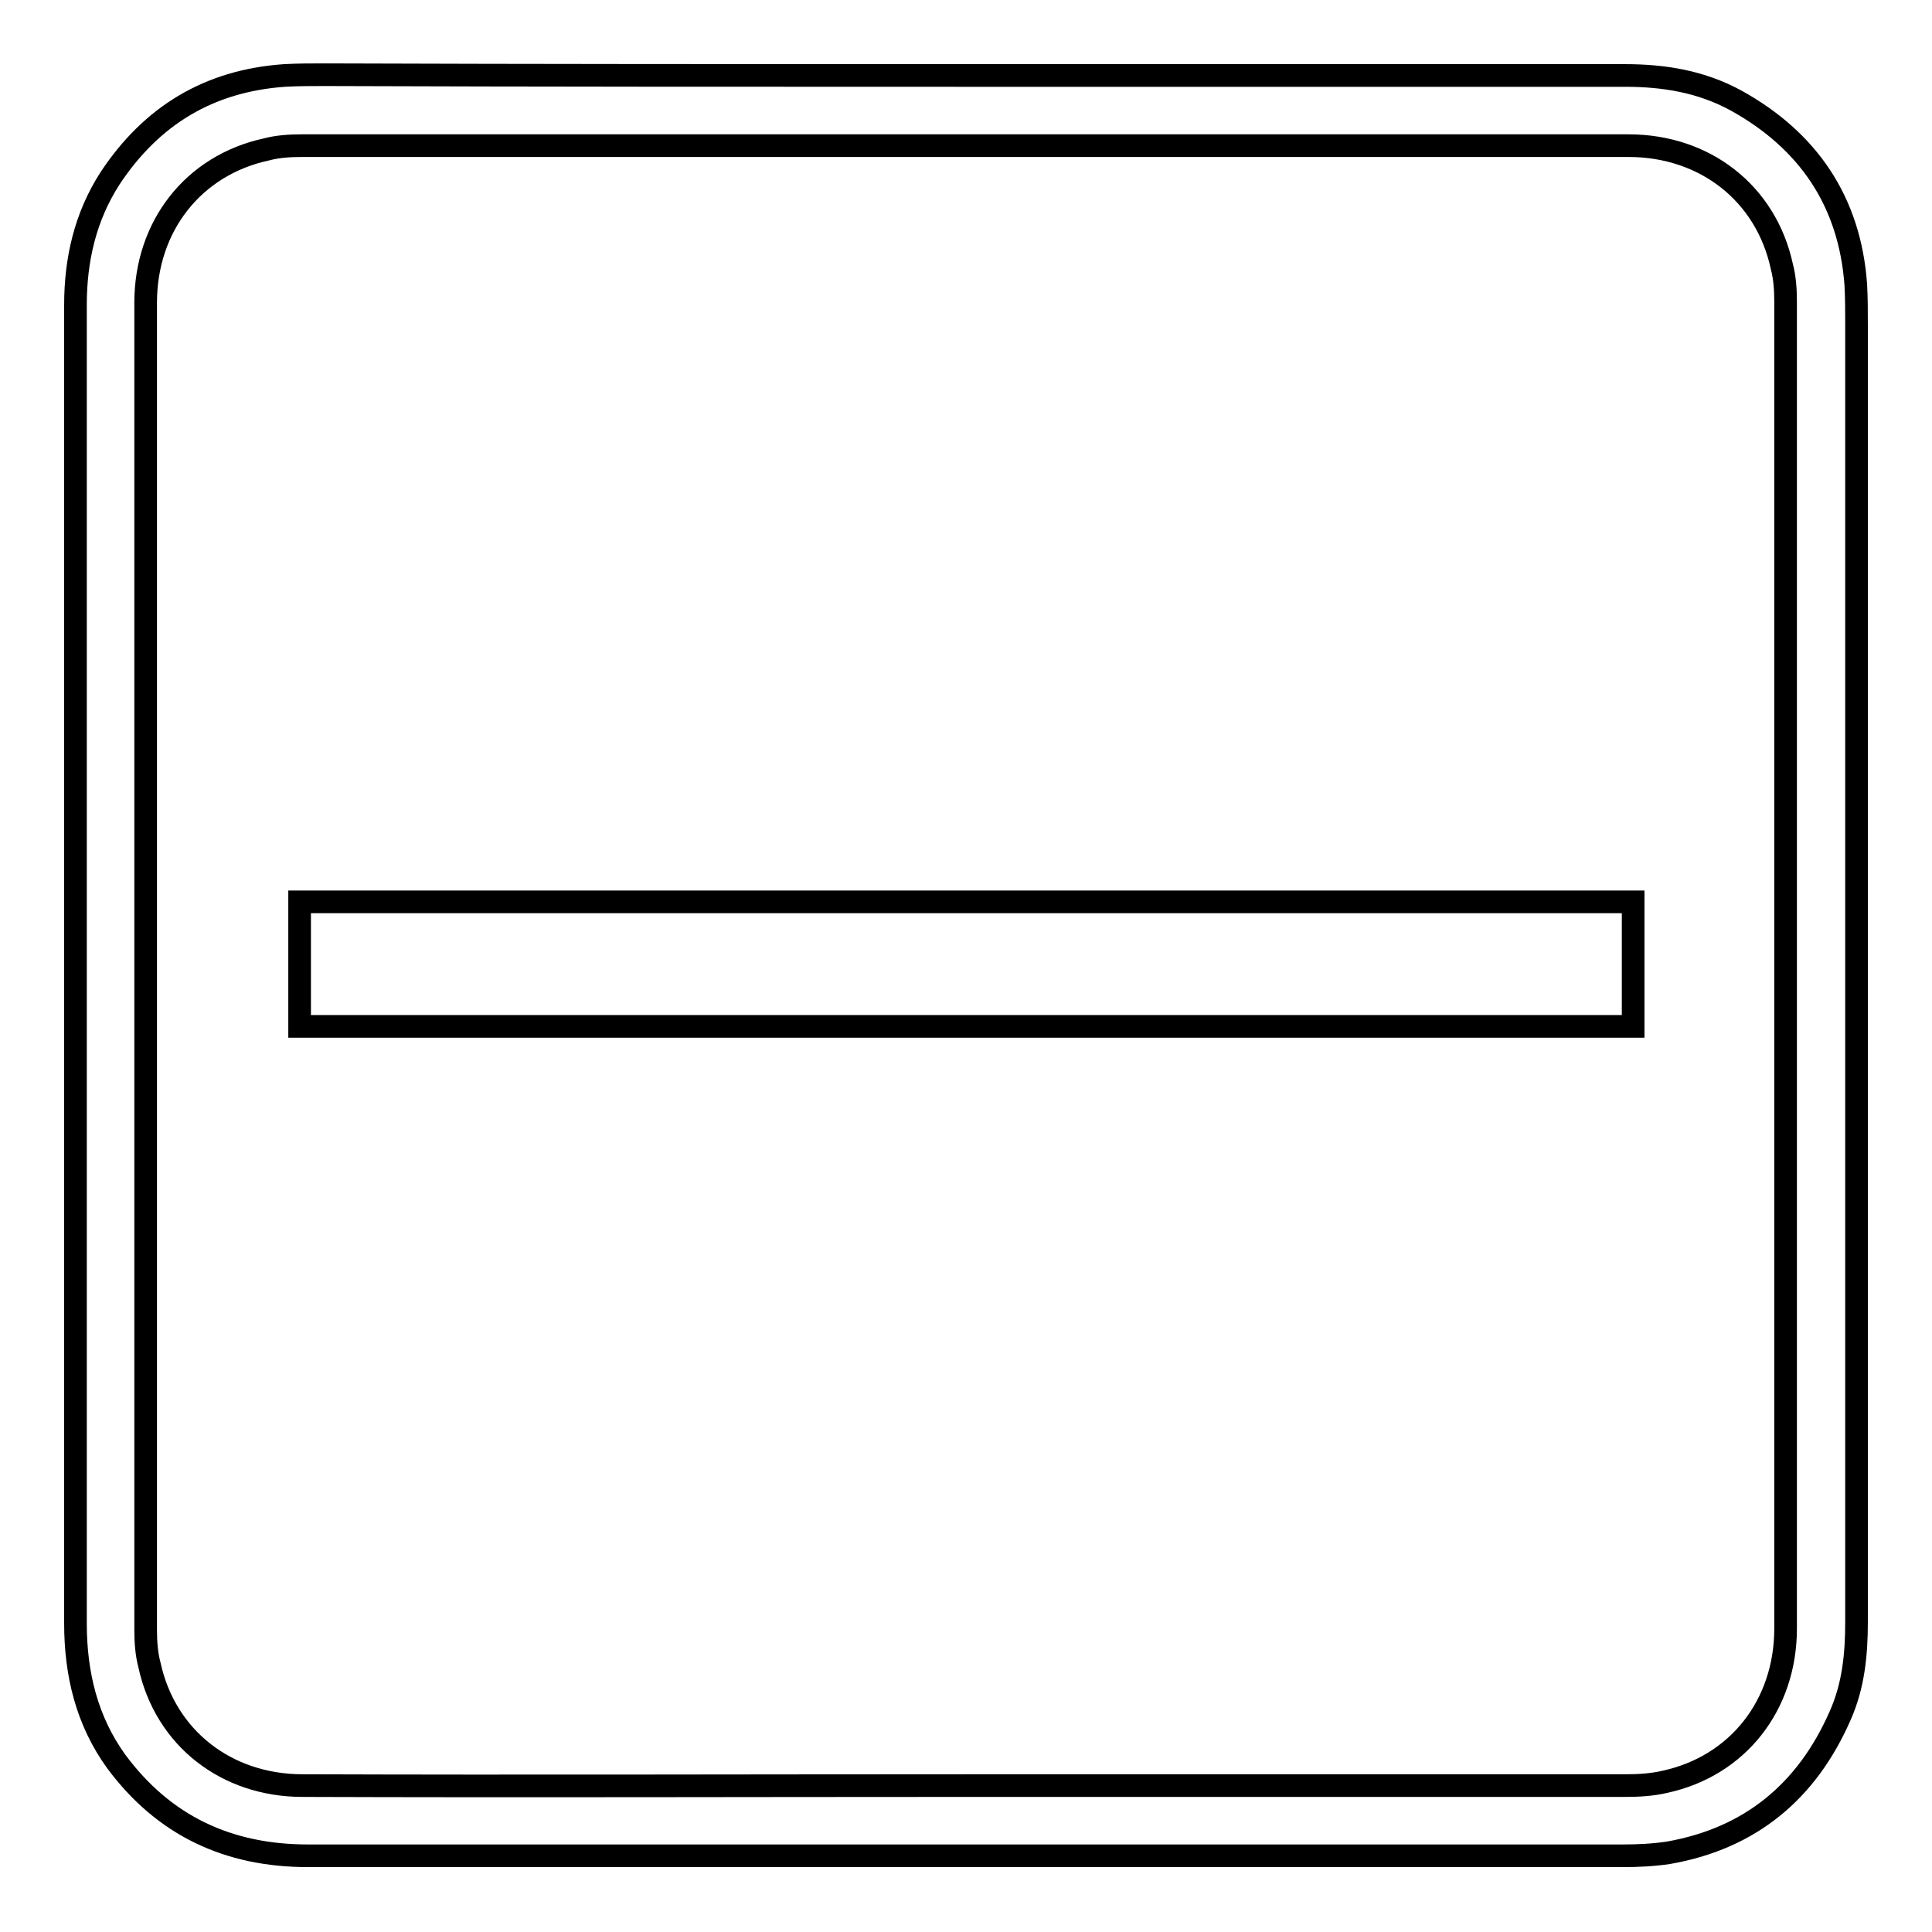 <?xml version="1.0" encoding="utf-8"?>
<!-- Svg Vector Icons : http://www.onlinewebfonts.com/icon -->
<!DOCTYPE svg PUBLIC "-//W3C//DTD SVG 1.1//EN" "http://www.w3.org/Graphics/SVG/1.1/DTD/svg11.dtd">
<svg version="1.1" xmlns="http://www.w3.org/2000/svg" xmlns:xlink="http://www.w3.org/1999/xlink" x="0px" y="0px" viewBox="0 0 256 256" enable-background="new 0 0 256 256" xml:space="preserve">
<g><g><path stroke-width="3" fill-opacity="0" stroke="#000000"  d="M128.1,10c29,0,58.1,0,87.2,0c5.2,0,10.1,0.8,14.7,3.3c9.6,5.3,15.1,13.4,15.9,24.4c0.1,1.8,0.1,3.6,0.1,5.5c0,57.2,0,114.5,0,171.7c0,4.3-0.4,8.5-2.2,12.5c-4.4,10-11.9,16.2-22.7,18.1c-2,0.3-4,0.4-6,0.4c-58.1,0-116.2,0-174.3,0c-10.6,0-19.1-4-25.4-12.5c-3.9-5.4-5.4-11.6-5.4-18.3c0-43.7,0-87.3,0-131c0-14.5,0-29.1,0-43.7c0-6,1.3-11.7,4.6-16.8c5.5-8.3,13.1-12.9,23.1-13.6c1.8-0.1,3.5-0.1,5.3-0.1C71.5,10,99.8,10,128.1,10z M128,236.6c29.1,0,58.3,0,87.4,0c1.7,0,3.5-0.1,5.2-0.5c9.7-2.1,16-10.2,16-20.3c0-58.6,0-117.2,0-175.8c0-1.6-0.1-3.2-0.5-4.7c-2.1-9.7-10.2-16-20.3-16c-58.6,0-117.2,0-175.8,0c-1.6,0-3.2,0.1-4.7,0.5c-9.7,2.1-16,10.2-16,20.3c0,58.6,0,117.2,0,175.8c0,1.6,0.1,3.2,0.5,4.7c2.1,9.7,10.2,16,20.3,16C69.4,236.7,98.7,236.6,128,236.6z"/><path stroke-width="3" fill-opacity="0" stroke="#000000"  d="M39.7,136c0-5.6,0-11,0-16.5c59,0,117.8,0,176.7,0c0,5.5,0,11,0,16.5C157.4,136,98.6,136,39.7,136z"/></g></g>
</svg>